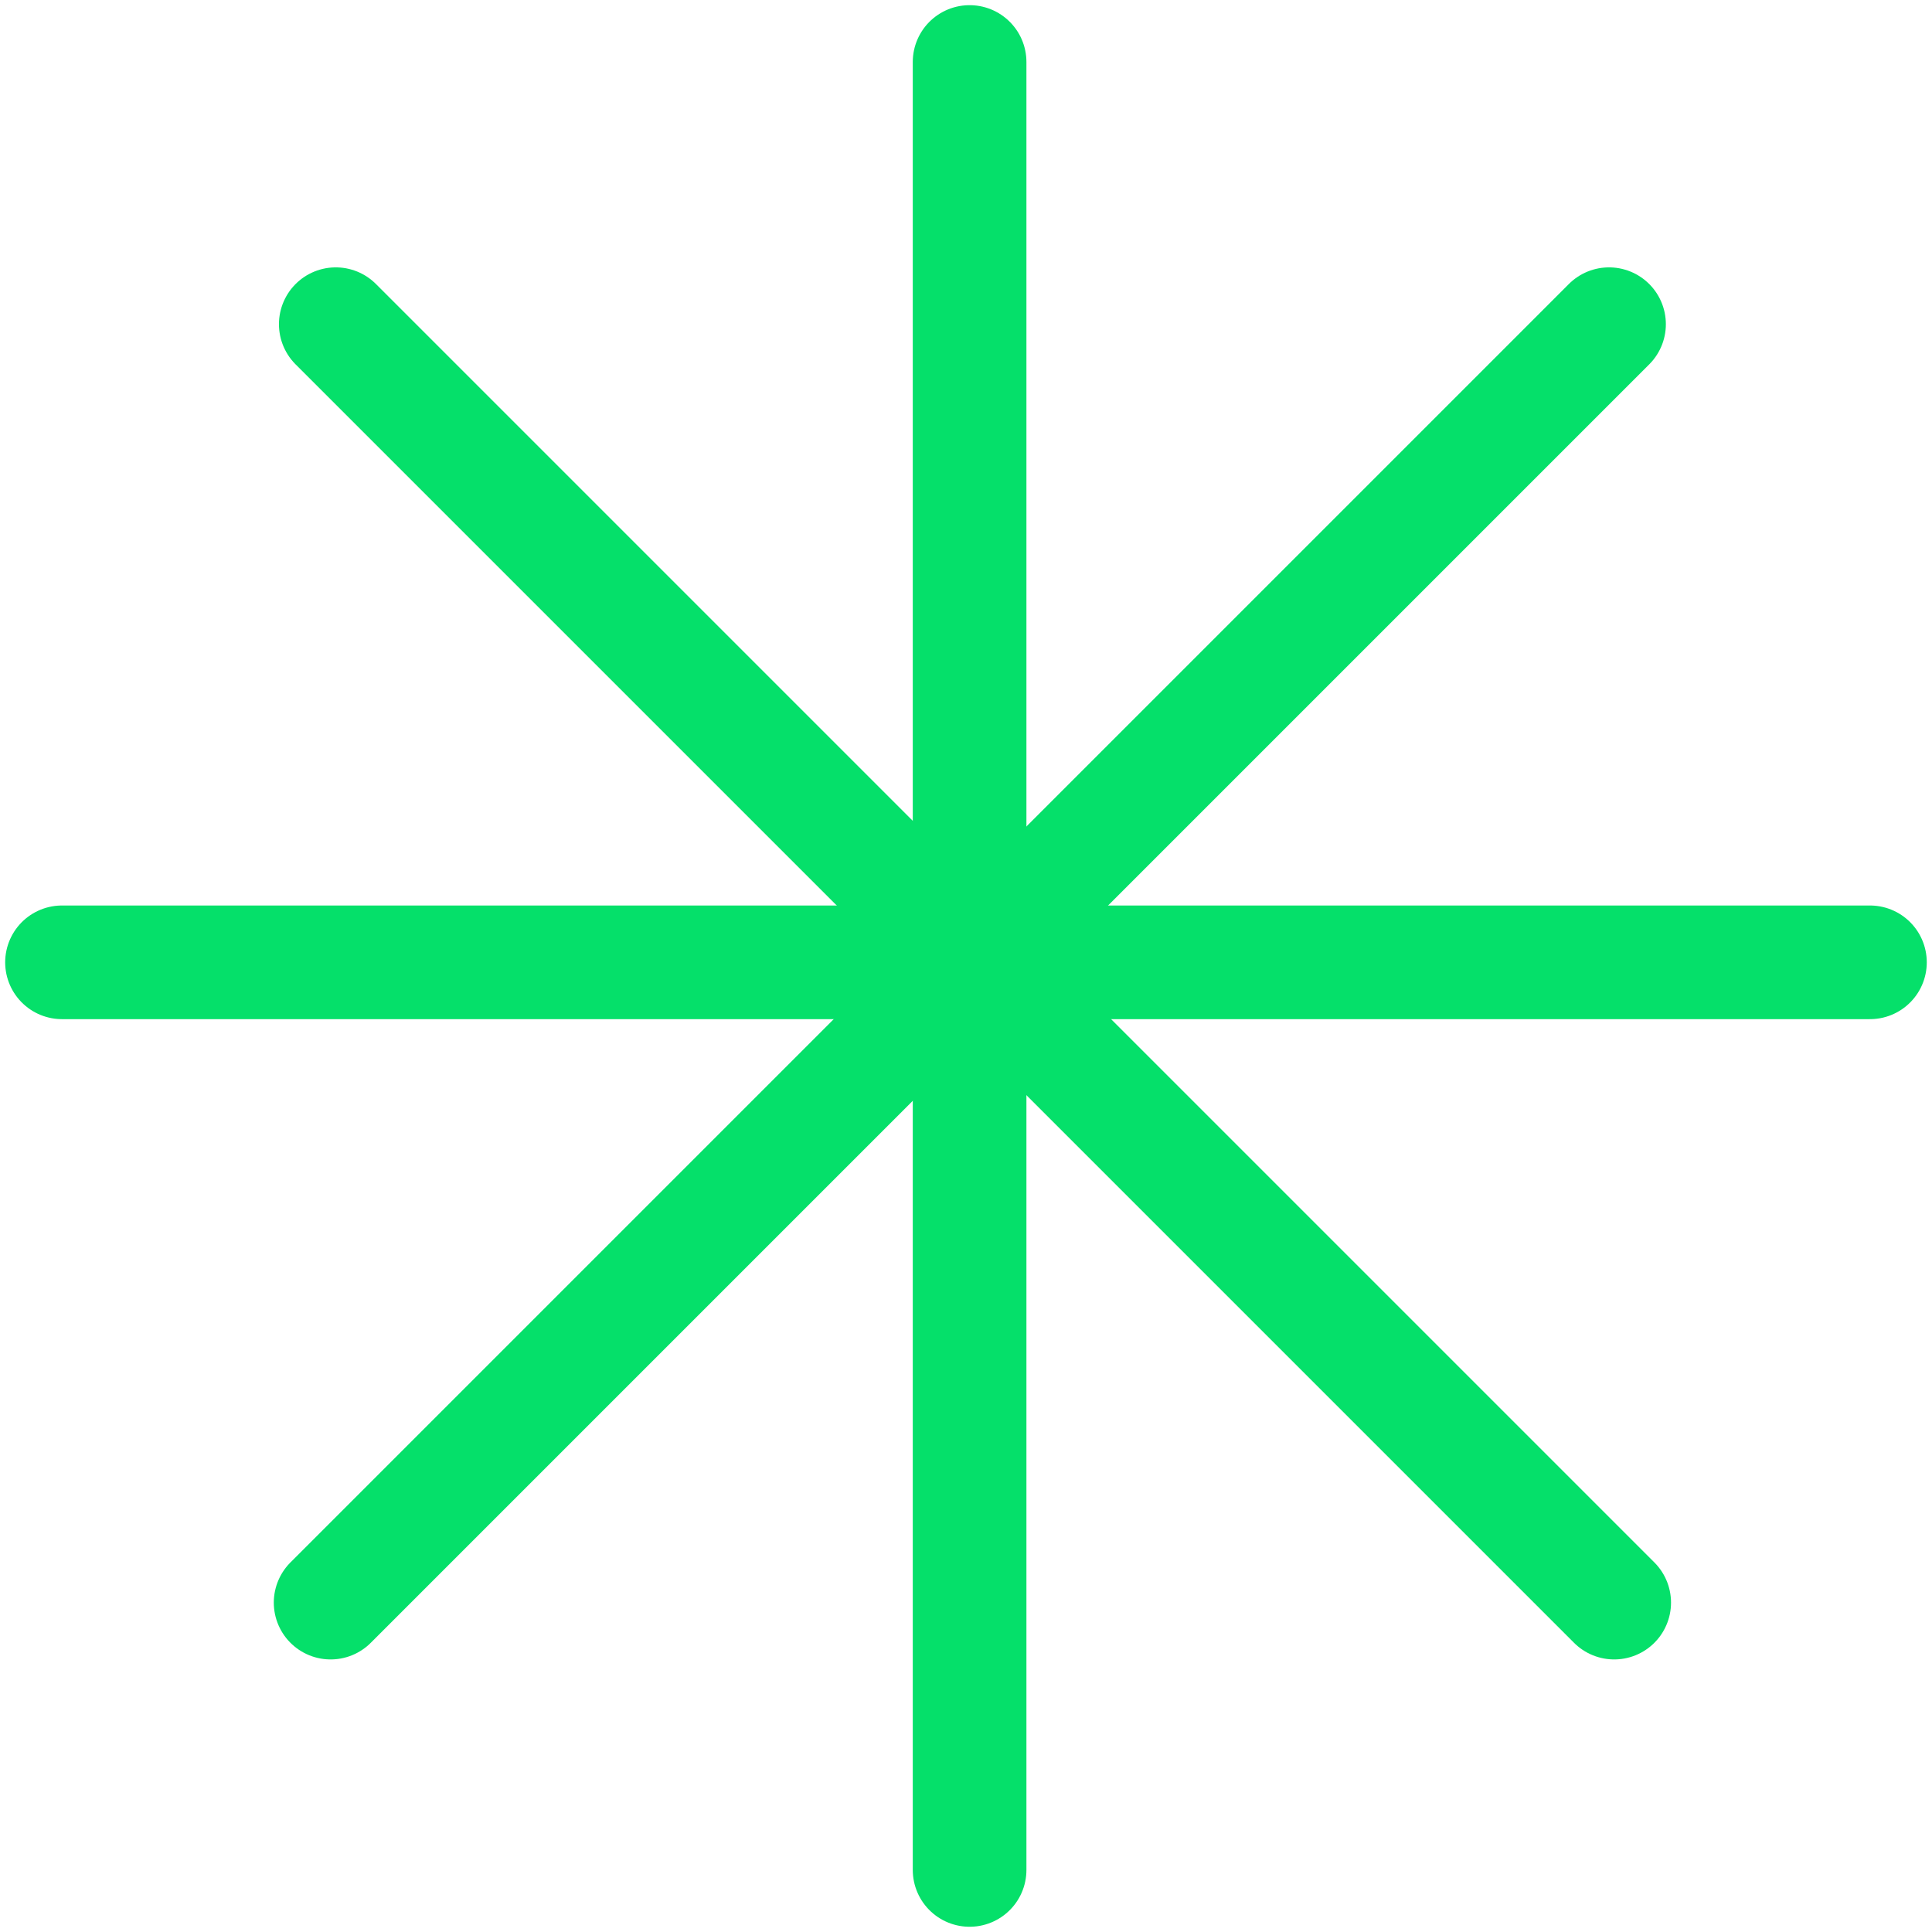 <svg width="187" height="187" viewBox="0 0 187 187" fill="none" xmlns="http://www.w3.org/2000/svg">
<path d="M93.848 6V180.993" stroke="#05E06A" stroke-width="11" stroke-linecap="round"/>
<path d="M32.5 31.379L156.239 155.118" stroke="#05E06A" stroke-width="11" stroke-linecap="round"/>
<path d="M180.994 93.144L6.001 93.144" stroke="#05E06A" stroke-width="11" stroke-linecap="round"/>
<path d="M155.74 31.379L32.001 155.118" stroke="#05E06A" stroke-width="11" stroke-linecap="round"/>
</svg>
